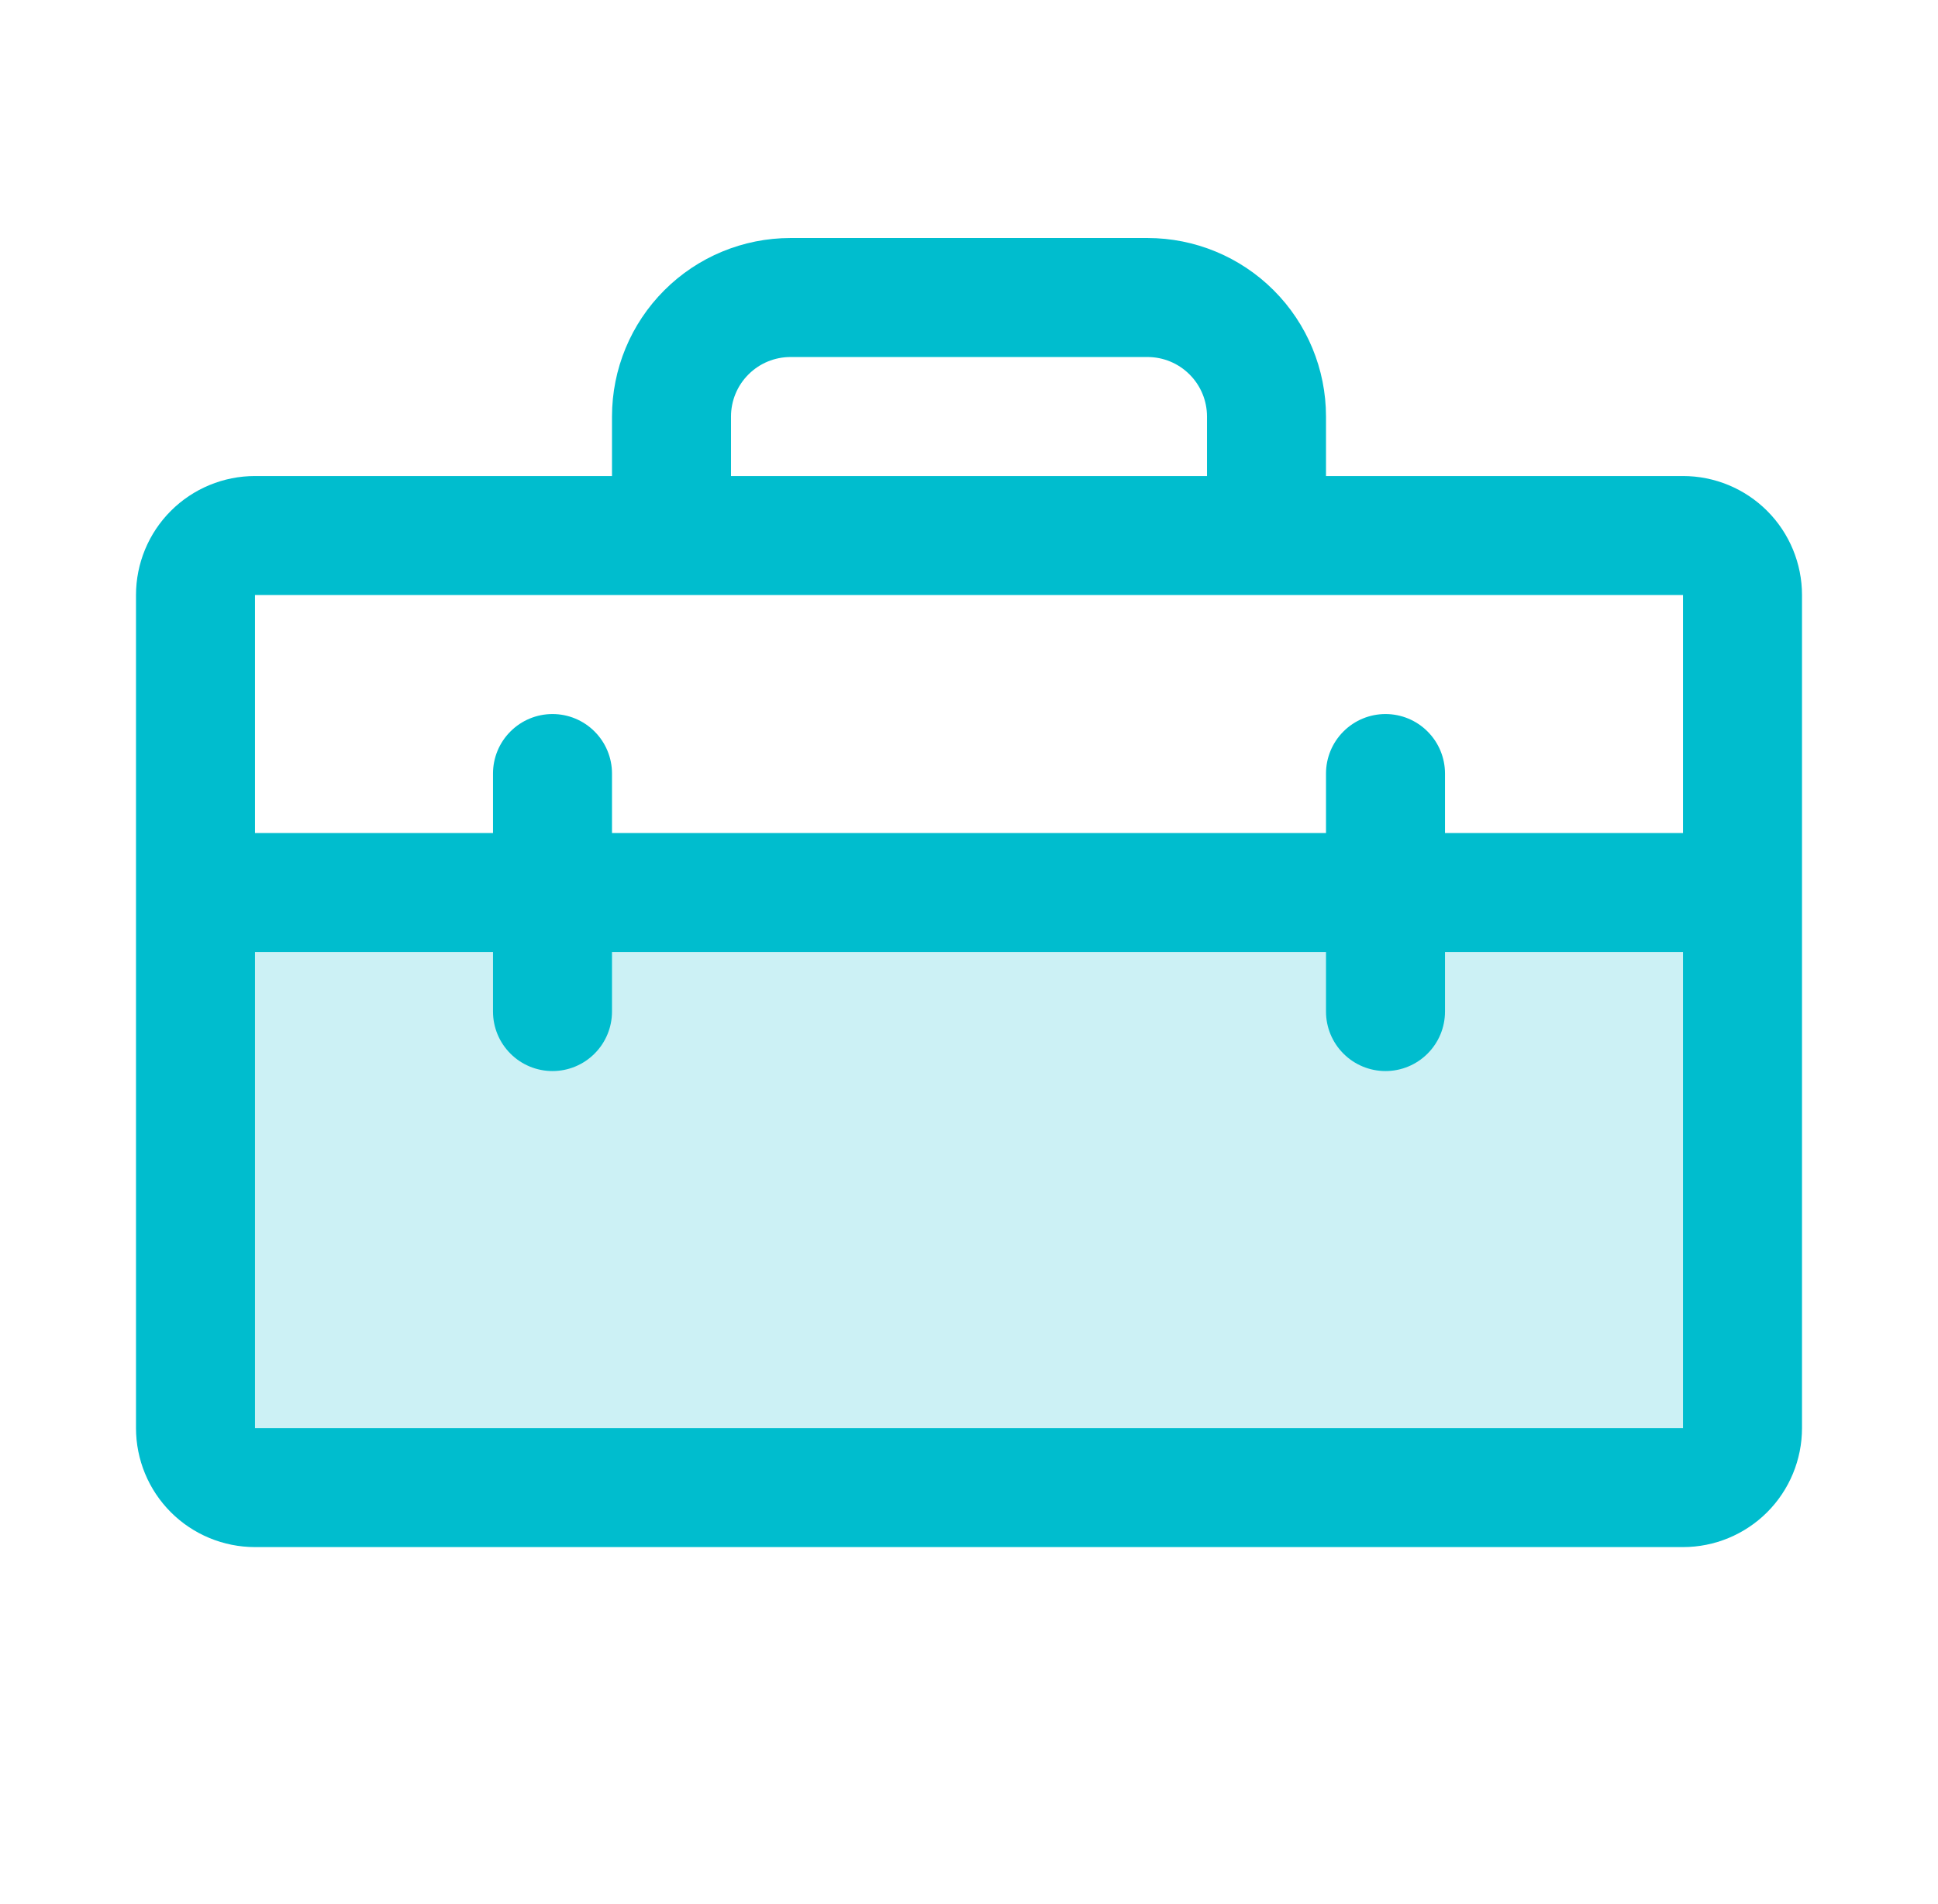 <svg width="57" height="56" viewBox="0 0 57 56" fill="none" xmlns="http://www.w3.org/2000/svg">
<path opacity="0.2" d="M51.25 26.25V42C51.25 42.464 51.066 42.909 50.737 43.237C50.409 43.566 49.964 43.75 49.5 43.75H7.5C7.036 43.75 6.591 43.566 6.263 43.237C5.934 42.909 5.75 42.464 5.75 42V26.25H51.25Z" fill="#00BDCE"/>
<path d="M49.5 14H39V12.25C39 10.858 38.447 9.522 37.462 8.538C36.478 7.553 35.142 7 33.75 7H23.25C21.858 7 20.522 7.553 19.538 8.538C18.553 9.522 18 10.858 18 12.25V14H7.5C6.572 14 5.681 14.369 5.025 15.025C4.369 15.681 4 16.572 4 17.5V42C4 42.928 4.369 43.819 5.025 44.475C5.681 45.131 6.572 45.5 7.5 45.5H49.5C50.428 45.5 51.319 45.131 51.975 44.475C52.631 43.819 53 42.928 53 42V17.5C53 16.572 52.631 15.681 51.975 15.025C51.319 14.369 50.428 14 49.5 14ZM21.5 12.25C21.5 11.786 21.684 11.341 22.013 11.013C22.341 10.684 22.786 10.5 23.25 10.5H33.75C34.214 10.5 34.659 10.684 34.987 11.013C35.316 11.341 35.5 11.786 35.5 12.25V14H21.5V12.25ZM7.5 17.5H49.5V24.5H42.5V22.75C42.5 22.286 42.316 21.841 41.987 21.513C41.659 21.184 41.214 21 40.75 21C40.286 21 39.841 21.184 39.513 21.513C39.184 21.841 39 22.286 39 22.75V24.5H18V22.75C18 22.286 17.816 21.841 17.487 21.513C17.159 21.184 16.714 21 16.25 21C15.786 21 15.341 21.184 15.013 21.513C14.684 21.841 14.5 22.286 14.5 22.75V24.5H7.5V17.5ZM49.5 42H7.5V28H14.5V29.75C14.5 30.214 14.684 30.659 15.013 30.987C15.341 31.316 15.786 31.5 16.25 31.5C16.714 31.5 17.159 31.316 17.487 30.987C17.816 30.659 18 30.214 18 29.75V28H39V29.75C39 30.214 39.184 30.659 39.513 30.987C39.841 31.316 40.286 31.5 40.75 31.5C41.214 31.5 41.659 31.316 41.987 30.987C42.316 30.659 42.5 30.214 42.5 29.75V28H49.5V42Z" fill="#00BDCE"/>
</svg>
